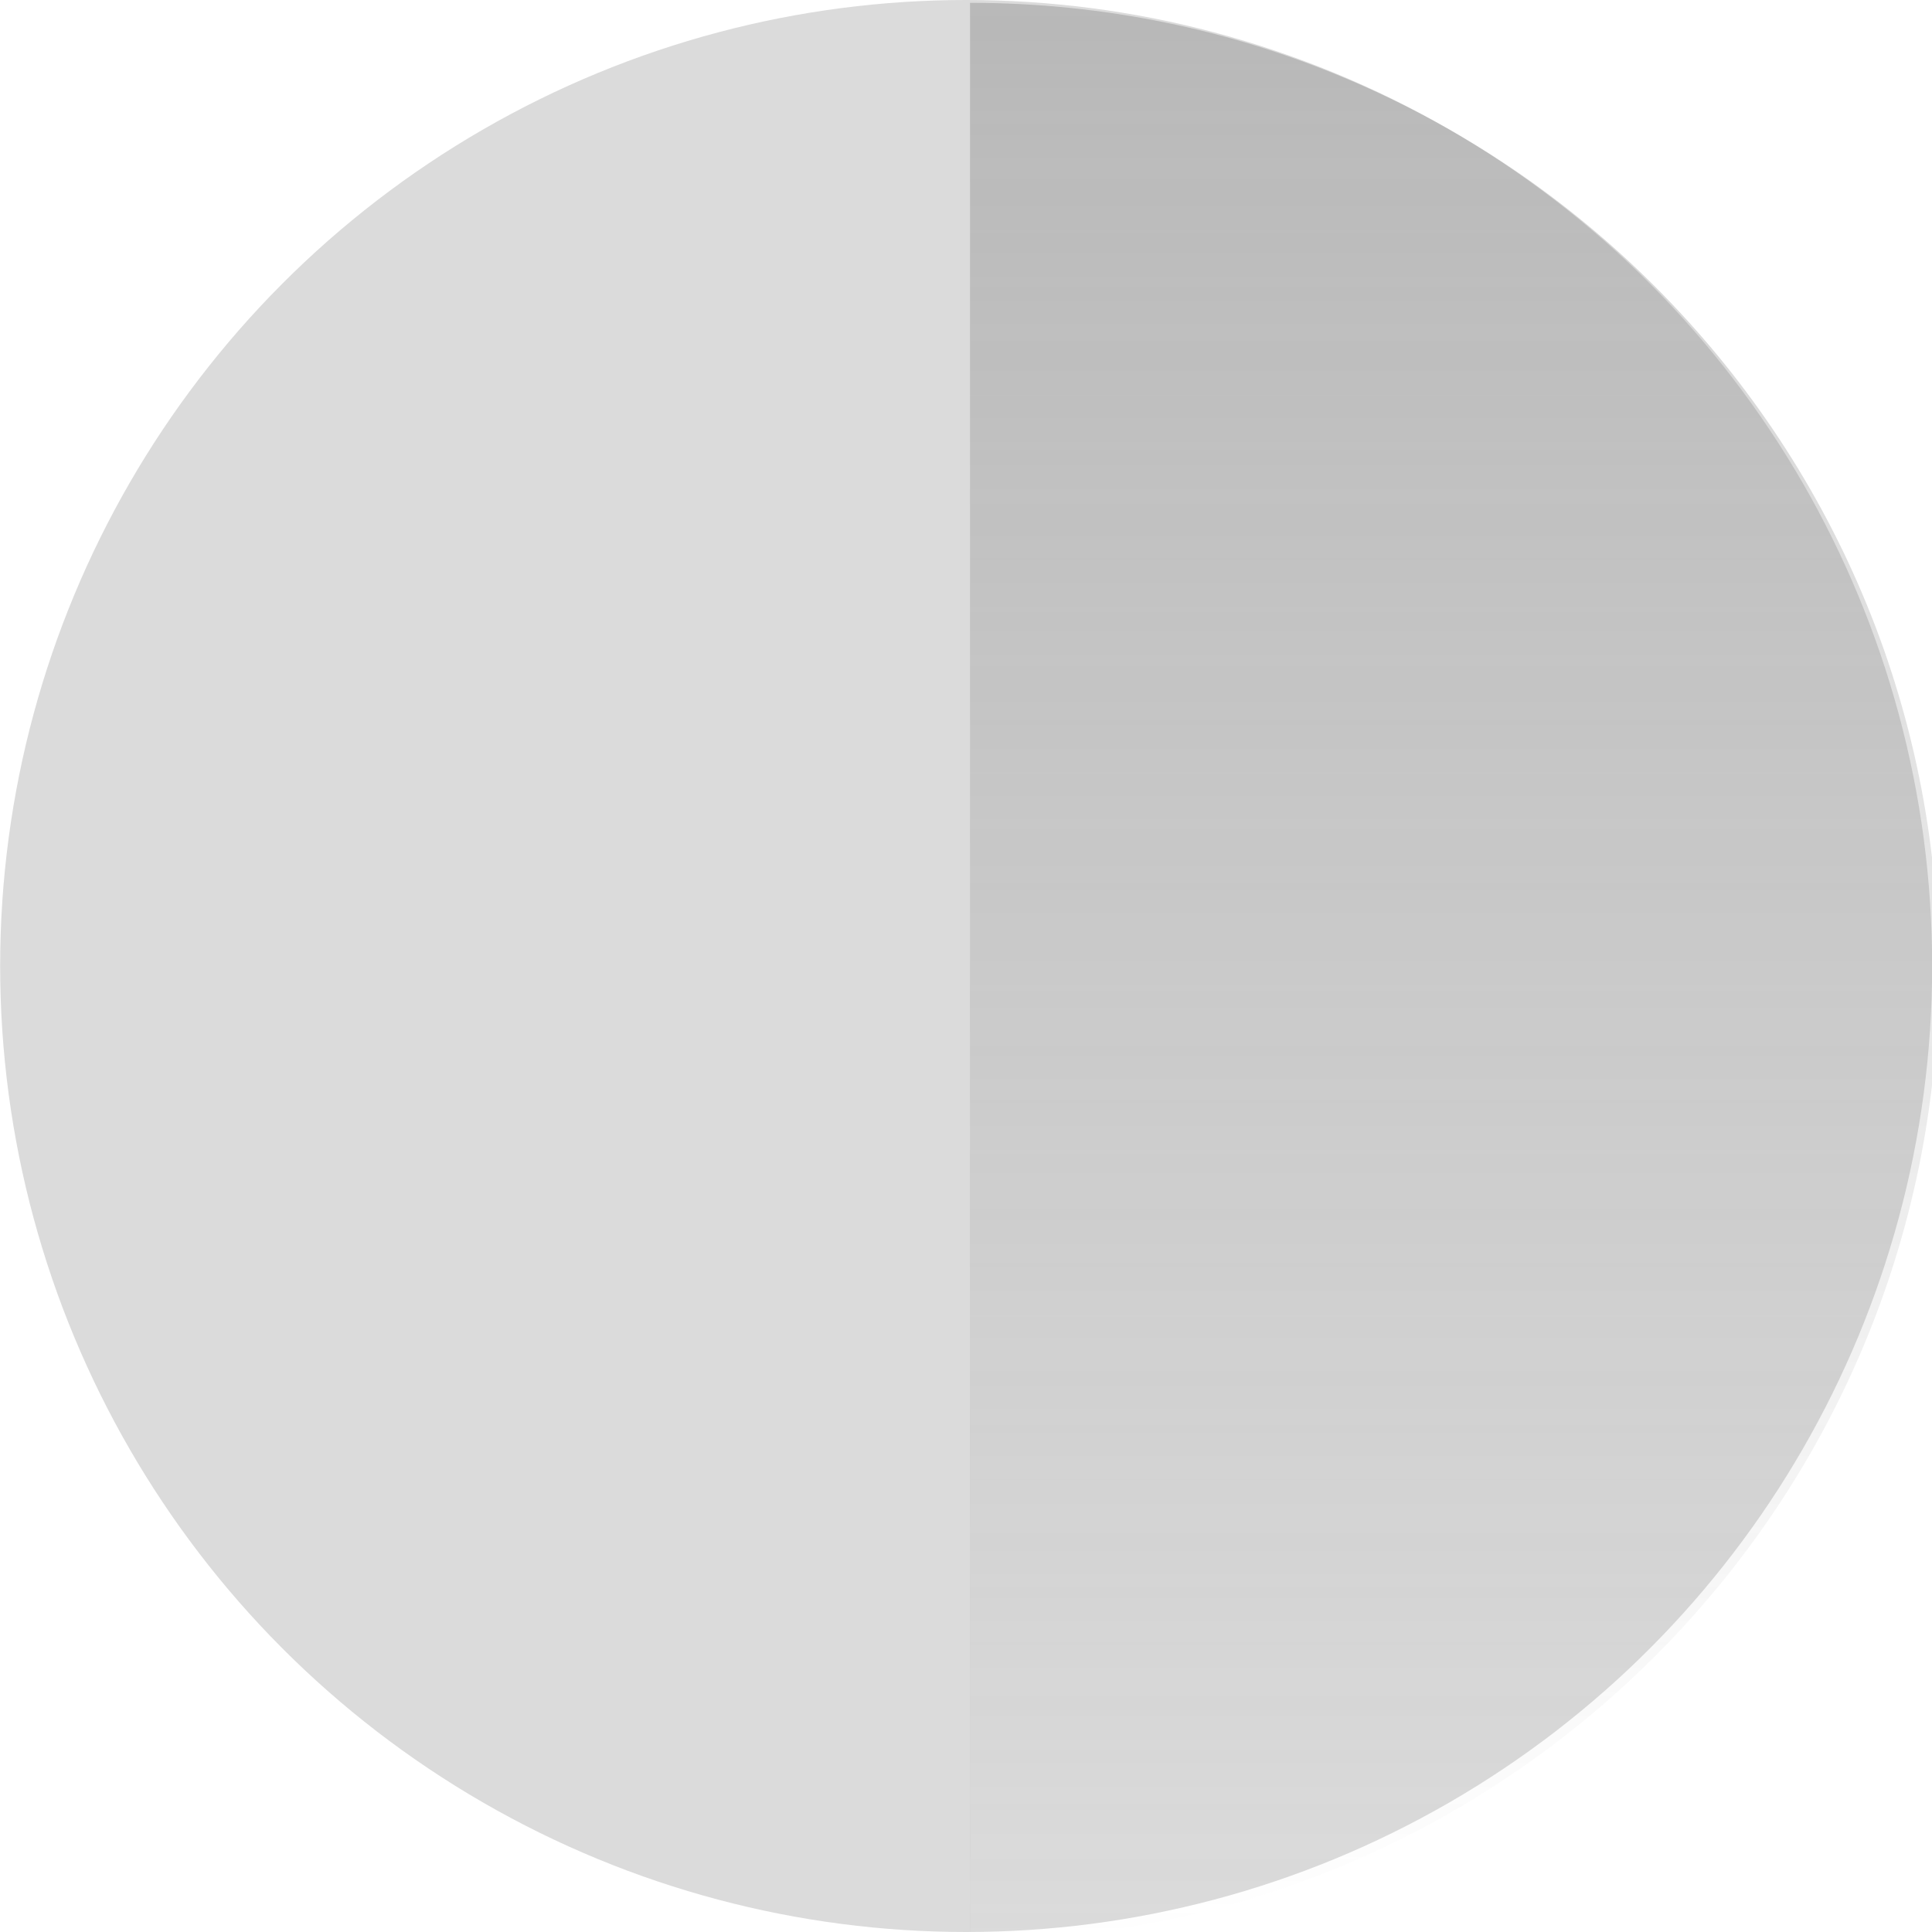 <?xml version="1.0" encoding="UTF-8" standalone="no"?>
<!-- Created with Inkscape (http://www.inkscape.org/) -->

<svg
   width="12.7mm"
   height="12.7mm"
   viewBox="0 0 12.7 12.7"
   version="1.1"
   id="svg824"
   inkscape:version="1.1.1 (3bf5ae0d25, 2021-09-20)"
   sodipodi:docname="silver icon (lighter).svg"
   xmlns:inkscape="http://www.inkscape.org/namespaces/inkscape"
   xmlns:sodipodi="http://sodipodi.sourceforge.net/DTD/sodipodi-0.dtd"
   xmlns:xlink="http://www.w3.org/1999/xlink"
   xmlns="http://www.w3.org/2000/svg"
   xmlns:svg="http://www.w3.org/2000/svg">
  <sodipodi:namedview
     id="namedview826"
     pagecolor="#ffffff"
     bordercolor="#666666"
     borderopacity="1.0"
     inkscape:pageshadow="2"
     inkscape:pageopacity="0.0"
     inkscape:pagecheckerboard="0"
     inkscape:document-units="mm"
     showgrid="false"
     fit-margin-top="0"
     fit-margin-left="0"
     fit-margin-right="0"
     fit-margin-bottom="0"
     inkscape:zoom="1.2810466"
     inkscape:cx="-87.428515"
     inkscape:cy="-23.028046"
     inkscape:window-width="1920"
     inkscape:window-height="1009"
     inkscape:window-x="-8"
     inkscape:window-y="-8"
     inkscape:window-maximized="1"
     inkscape:current-layer="layer1-0" />
  <defs
     id="defs821">
    <linearGradient
       inkscape:collect="always"
       id="linearGradient10887">
      <stop
         style="stop-color:#6f6f6f;stop-opacity:1;"
         offset="0"
         id="stop10883" />
      <stop
         style="stop-color:#6f6f6f;stop-opacity:0;"
         offset="1"
         id="stop10885" />
    </linearGradient>
    <inkscape:path-effect
       effect="slice"
       start_point="104.775,76.729"
       end_point="104.775,212.196"
       center_point="104.775,144.462"
       id="path-effect19"
       is_visible="true"
       lpeversion="1.2"
       lpesatellites="#path19 | #path20 | #path21"
       allow_transforms="true" />
    <inkscape:path-effect
       effect="slice"
       start_point="104.775,76.729"
       end_point="104.775,212.196"
       center_point="104.775,144.462"
       id="path-effect18"
       is_visible="true"
       lpeversion="1.2"
       lpesatellites="#path18"
       allow_transforms="true" />
    <inkscape:path-effect
       effect="clone_original"
       linkeditem=""
       id="path-effect14"
       is_visible="true"
       lpeversion="1"
       method="d"
       attributes=""
       css_properties=""
       allow_transforms="true" />
    <inkscape:path-effect
       effect="clone_original"
       linkeditem=""
       id="path-effect13"
       is_visible="true"
       lpeversion="1"
       method="none"
       attributes=""
       css_properties=""
       allow_transforms="true" />
    <linearGradient
       inkscape:collect="always"
       xlink:href="#linearGradient10887"
       id="linearGradient10889"
       x1="104.775"
       y1="76.729"
       x2="104.775"
       y2="212.195"
       gradientUnits="userSpaceOnUse" />
  </defs>
  <g
     inkscape:label="Warstwa 1"
     inkscape:groupmode="layer"
     id="layer1"
     transform="translate(-135.334,-183.664)">
    <g
       inkscape:label="Warstwa 1"
       id="layer1-0"
       transform="translate(98.293,106.935)">
      <ellipse
         style="fill:#dbdbdb;stroke-width:0.025;fill-opacity:1"
         id="path1-4-3-6"
         cx="43.392"
         cy="83.079"
         rx="6.35"
         ry="6.35"
         inkscape:export-filename="path1-4-3-6.svg"
         inkscape:export-xdpi="9.0000353"
         inkscape:export-ydpi="9.0000353" />
      <path
         id="path18"
         d="m 104.775,212.195 c 2.4e-4,0 4.8e-4,0 7.2e-4,0 37.408,1e-5 67.732,-30.324 67.732,-67.732 0,-37.408 -30.325,-67.734 -67.732,-67.734 -2.4e-4,0 -4.8e-4,0 -7.2e-4,0 z"
         style="display:none;fill:#1a1a1a;stroke-width:0.267" />
      <path
         id="path19"
         d=""
         style="display:inline;fill:#1a1a1a;stroke-width:0.267" />
      <path
         id="path20"
         d="m 104.775,212.195 c 2.4e-4,0 4.8e-4,0 7.2e-4,0 V 76.729 c -2.4e-4,0 -4.8e-4,0 -7.2e-4,0 z"
         style="display:inline;fill:#1a1a1a;stroke-width:0.267"
         transform="matrix(0.094,0,0,0.094,33.569,69.535)" />
      <path
         id="path21"
         d="M 104.775,76.729 V 212.195 c 37.408,1e-5 67.732,-30.324 67.732,-67.732 0,-37.408 -30.325,-67.734 -67.732,-67.734 z"
         style="display:inline;fill:url(#linearGradient10889);stroke-width:0.267;fill-opacity:1;opacity:0.322"
         transform="matrix(0.094,0,0,0.094,33.569,69.535)" />
    </g>
  </g>
  <style
     id="style10">
.measure-arrow
{
}
.measure-label
{

}
.measure-line
{
}</style>
</svg>
